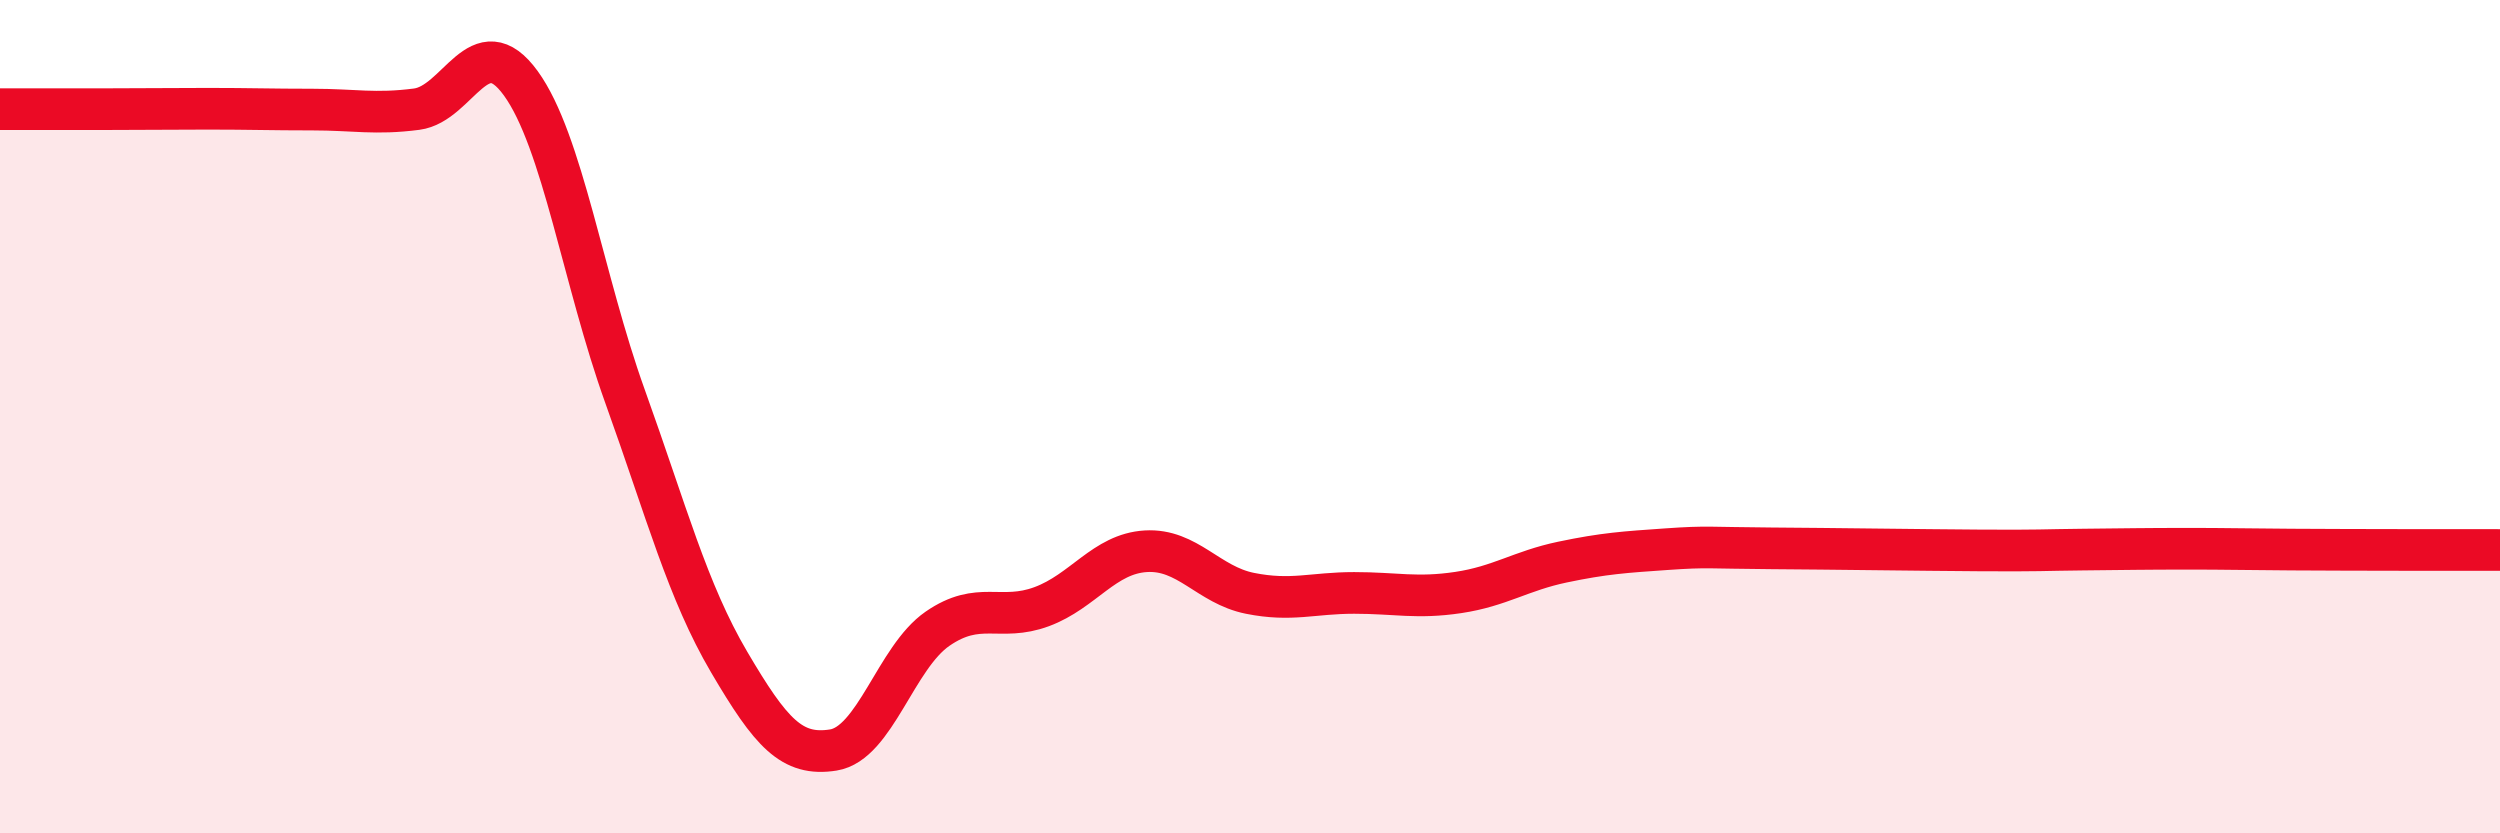 
    <svg width="60" height="20" viewBox="0 0 60 20" xmlns="http://www.w3.org/2000/svg">
      <path
        d="M 0,2.62 C 0.5,2.62 1.5,2.62 2.5,2.62 C 3.5,2.62 4,2.61 5,2.61 C 6,2.61 6.5,2.63 7.5,2.63 C 8.5,2.63 9,2.75 10,2.62 C 11,2.49 11.5,0.62 12.5,2 C 13.5,3.38 14,6.73 15,9.51 C 16,12.29 16.5,14.19 17.5,15.89 C 18.5,17.59 19,18.16 20,18 C 21,17.84 21.5,15.78 22.5,15.09 C 23.5,14.4 24,14.93 25,14.56 C 26,14.19 26.5,13.29 27.5,13.23 C 28.5,13.17 29,14.04 30,14.24 C 31,14.44 31.5,14.23 32.5,14.23 C 33.5,14.23 34,14.37 35,14.22 C 36,14.07 36.5,13.7 37.5,13.49 C 38.5,13.28 39,13.25 40,13.18 C 41,13.11 41,13.15 42.5,13.16 C 44,13.17 46,13.2 47.5,13.21 C 49,13.22 49,13.2 50,13.19 C 51,13.18 51.5,13.17 52.5,13.17 C 53.5,13.17 53.5,13.18 55,13.19 C 56.5,13.2 59,13.2 60,13.2L60 20L0 20Z"
        fill="#EB0A25"
        opacity="0.1"
        stroke-linecap="round"
        stroke-linejoin="round"
      />
      <path
        d="M 0,2.62 C 0.5,2.62 1.5,2.62 2.5,2.62 C 3.5,2.62 4,2.61 5,2.61 C 6,2.61 6.5,2.63 7.5,2.63 C 8.5,2.63 9,2.75 10,2.62 C 11,2.49 11.5,0.62 12.5,2 C 13.5,3.38 14,6.73 15,9.51 C 16,12.29 16.5,14.19 17.5,15.89 C 18.5,17.59 19,18.16 20,18 C 21,17.84 21.5,15.78 22.5,15.09 C 23.5,14.4 24,14.93 25,14.56 C 26,14.19 26.5,13.29 27.5,13.23 C 28.5,13.17 29,14.04 30,14.24 C 31,14.44 31.5,14.23 32.5,14.23 C 33.5,14.23 34,14.37 35,14.22 C 36,14.07 36.5,13.7 37.5,13.49 C 38.5,13.28 39,13.25 40,13.18 C 41,13.11 41,13.15 42.5,13.16 C 44,13.17 46,13.2 47.5,13.21 C 49,13.22 49,13.2 50,13.19 C 51,13.18 51.5,13.17 52.5,13.17 C 53.5,13.17 53.5,13.18 55,13.19 C 56.5,13.2 59,13.2 60,13.2"
        stroke="#EB0A25"
        stroke-width="1"
        fill="none"
        stroke-linecap="round"
        stroke-linejoin="round"
      />
    </svg>
  
